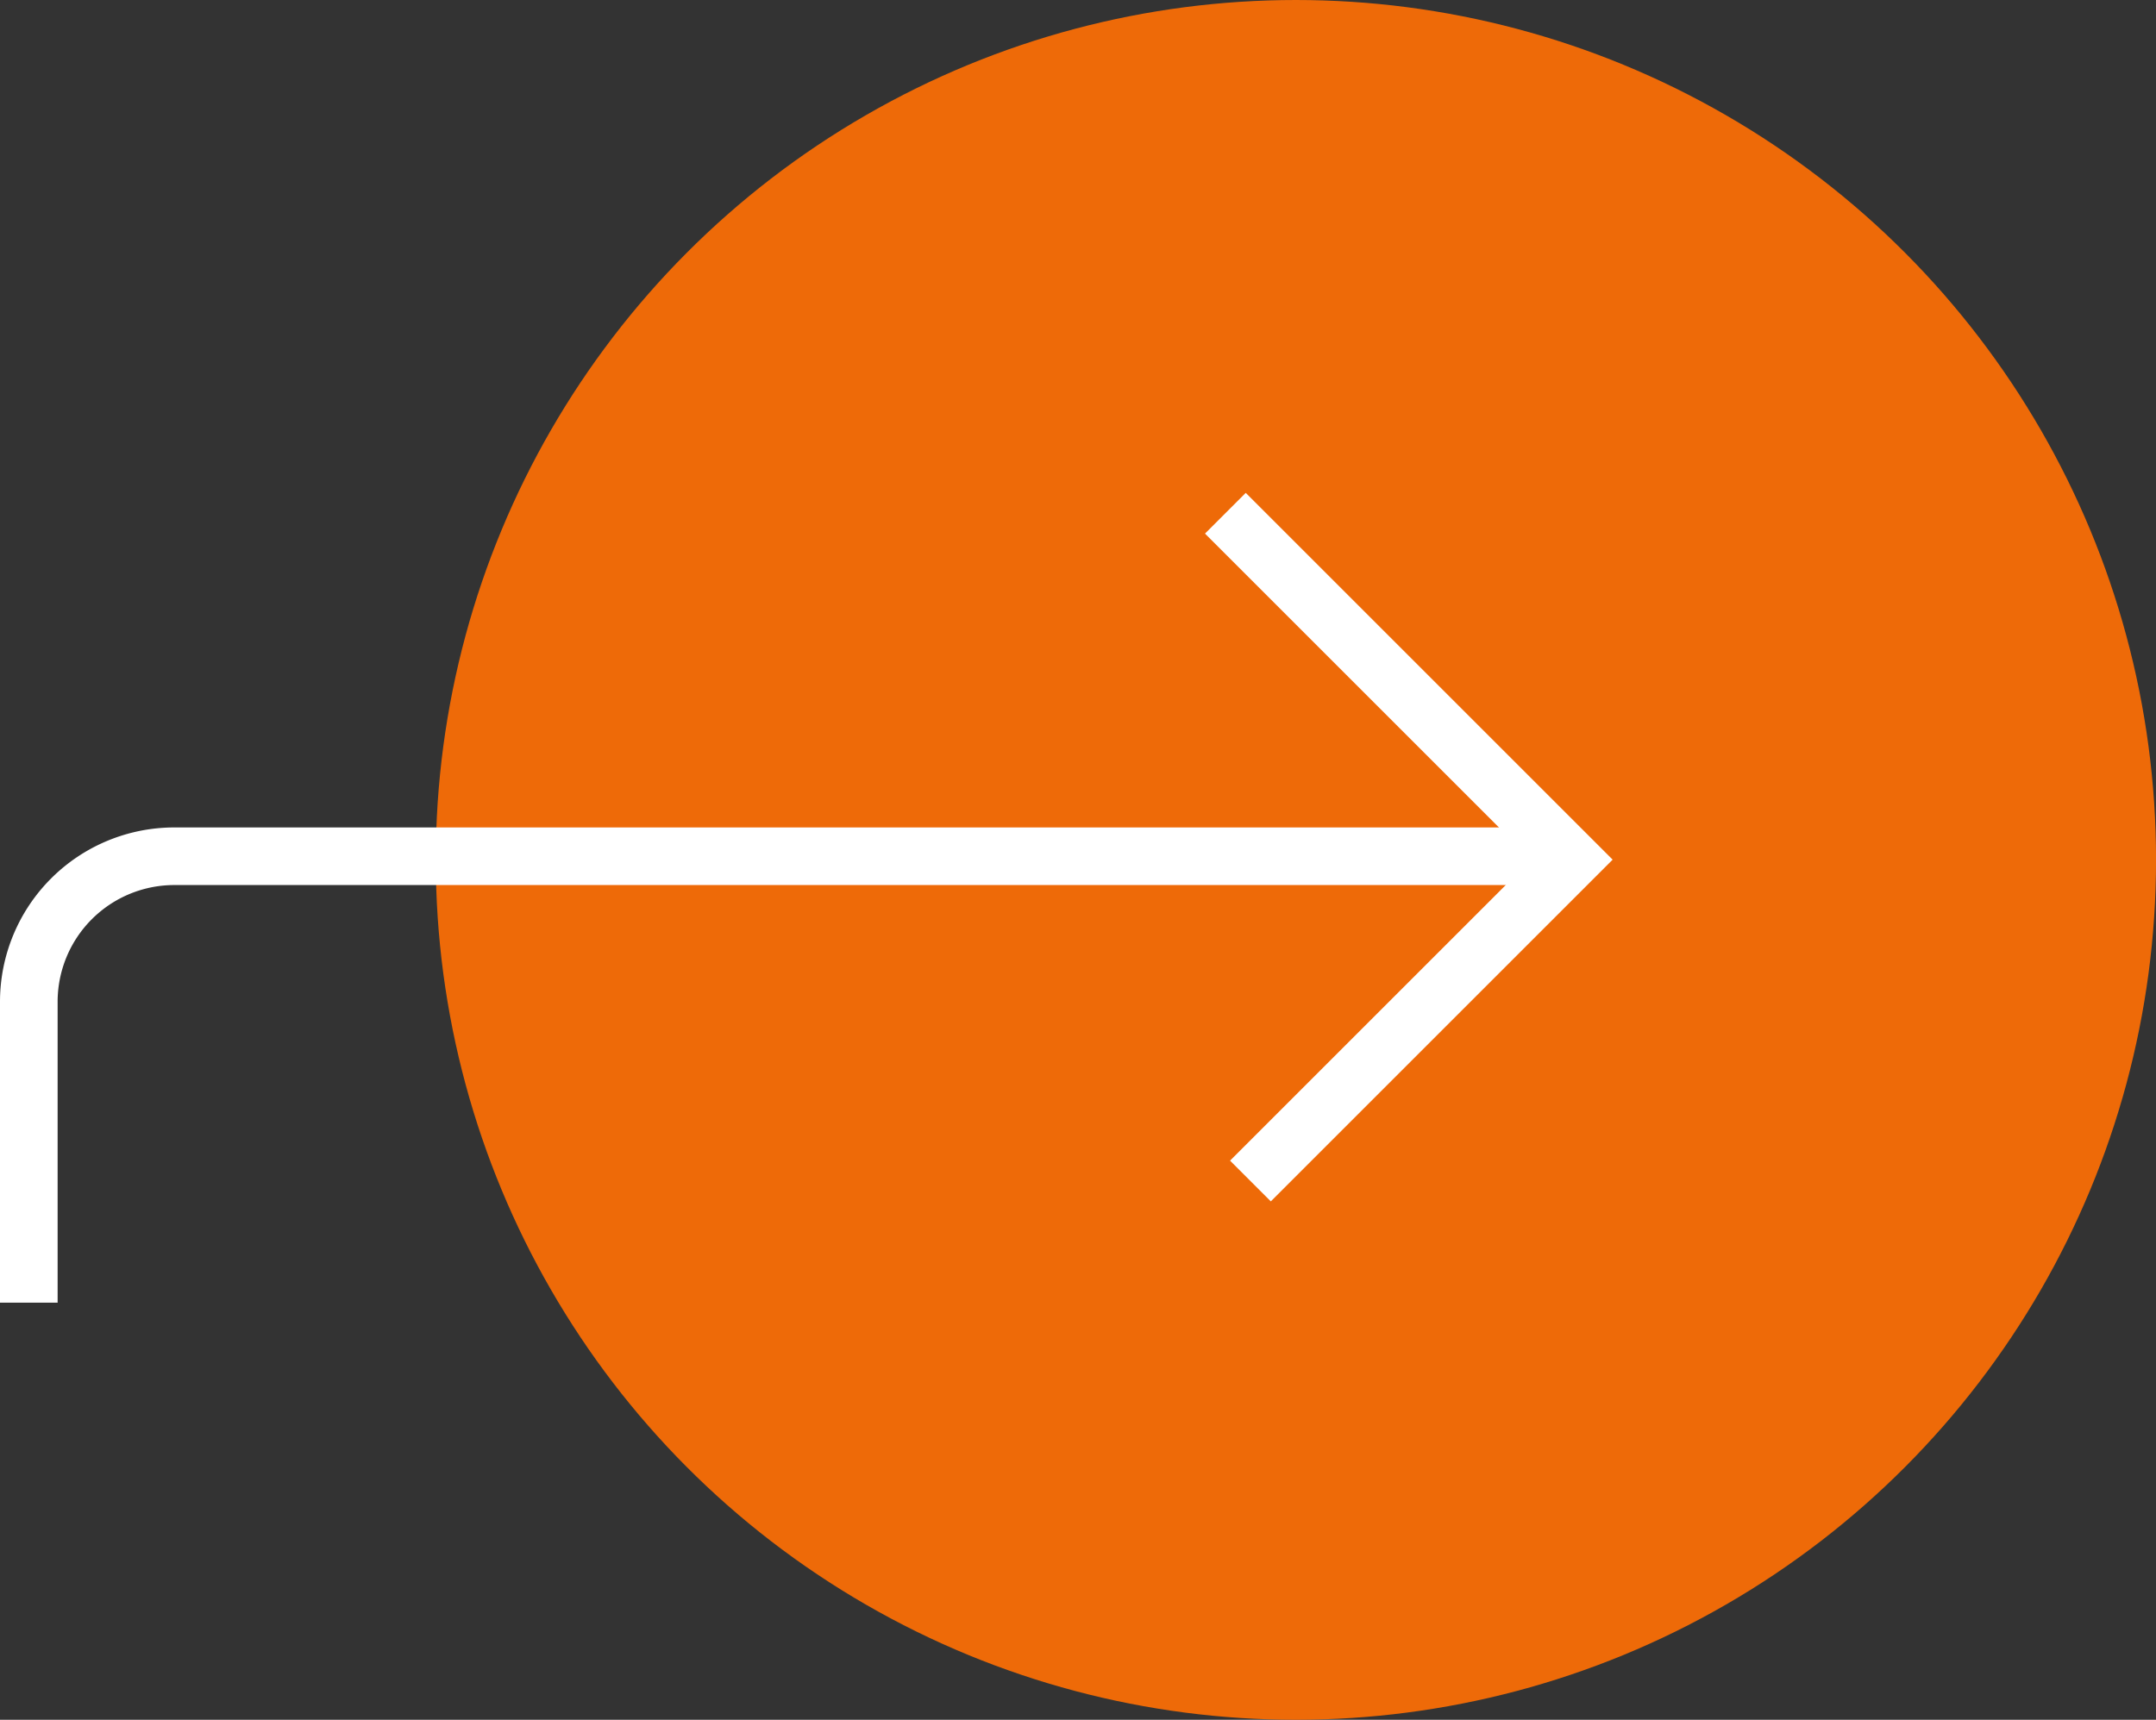 <svg xmlns="http://www.w3.org/2000/svg" width="44.898" height="35.824" viewBox="0 0 44.898 35.824">
    <rect x="0" y="0" width="44.898" height="35.824" fill="#333333" stroke="none"/>
    <g data-name="Grupo 11036" transform="translate(-470.9 -1551.301)">
        <circle data-name="Elipse 716" cx="17.912" cy="17.912" r="17.912" transform="translate(479.975 1551.301)" style="fill:#ee6a08"/>
        <g data-name="Grupo 11001">
            <g data-name="Grupo 11002">
                <path data-name="Trazado 16773" d="M.5 18.042v-6.268a3.031 3.031 0 0 1 3.031-3.031h29.1" transform="translate(471 1560.394)" style="fill:none;stroke:#fff;stroke-miterlimit:10;stroke-width:1.2px"/>
                <path data-name="Trazado 16774" d="m29.757.353 7.216 7.216-6.694 6.694" transform="translate(466.661 1561.639)" style="fill:none;stroke:#fff;stroke-miterlimit:10;stroke-width:1.2px"/>
            </g>
        </g>
    </g>
</svg>
